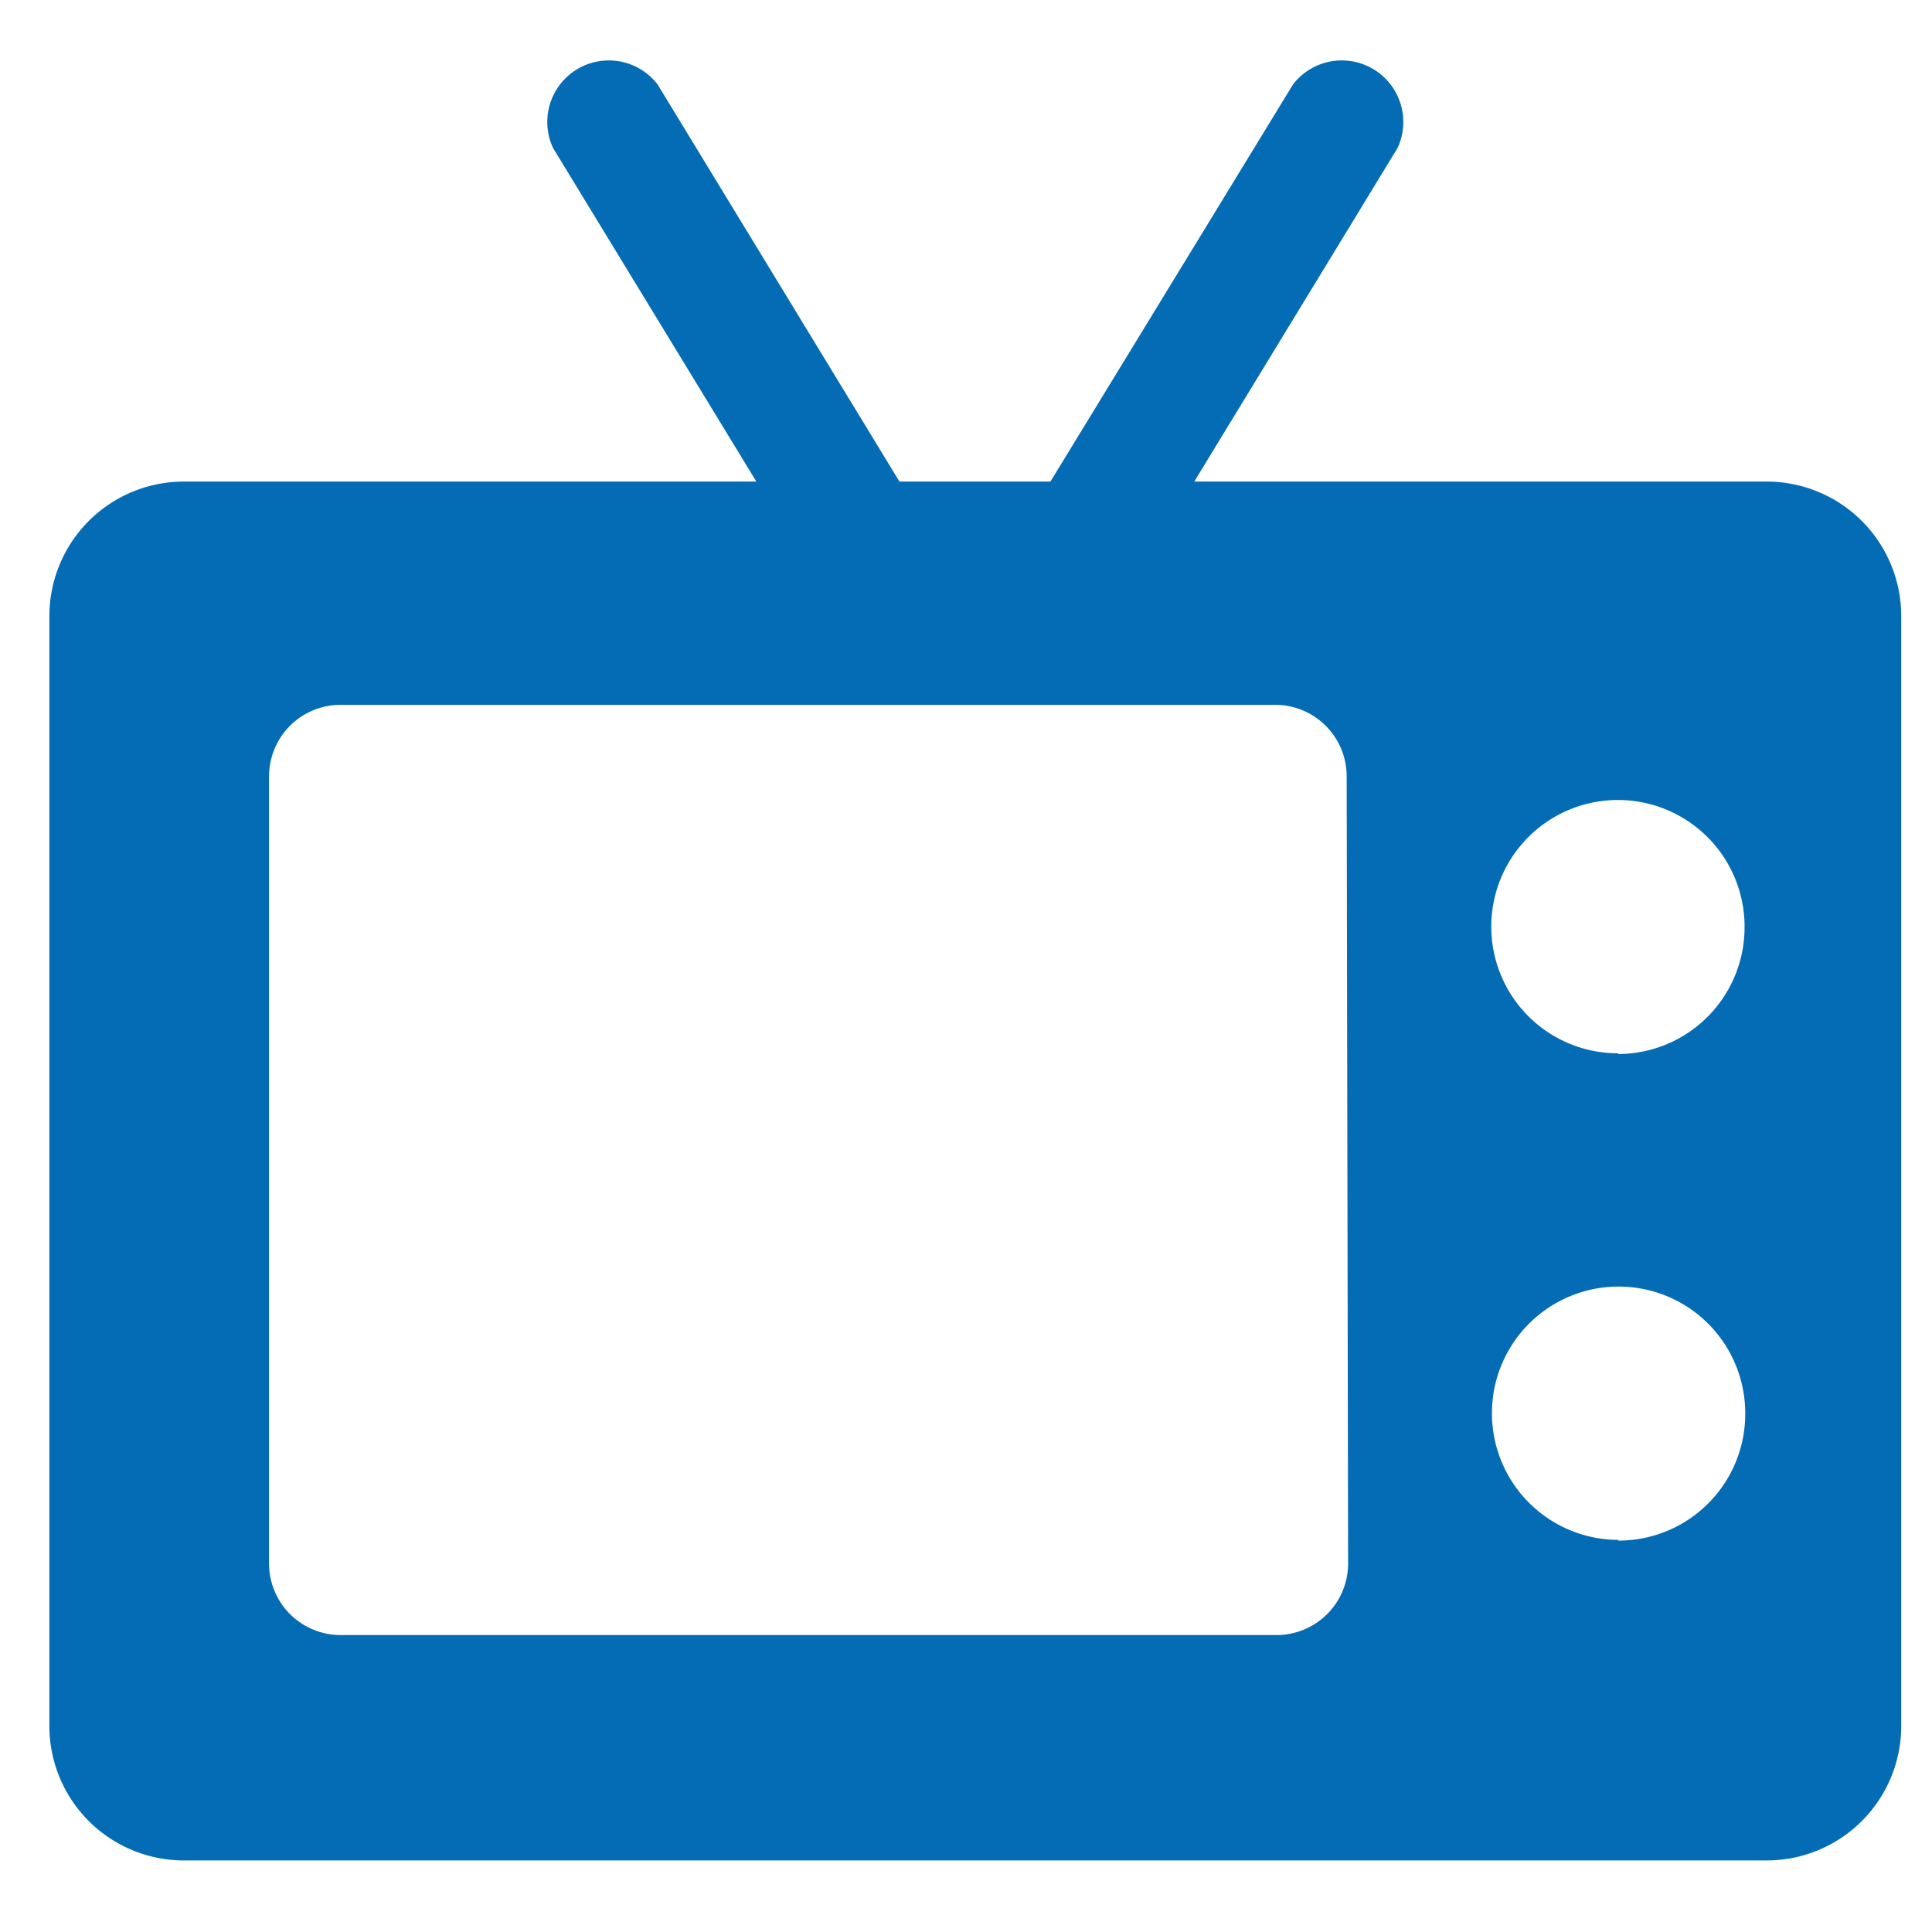 <svg id="Layer_1" data-name="Layer 1" xmlns="http://www.w3.org/2000/svg" viewBox="0 0 27 27"><defs><style>.cls-1{fill:#046cb5;}</style></defs><title>television</title><path class="cls-1" d="M24.69,6.73h-8l2.84-4.66a.86.86,0,0,0-1.46-.89L14.68,6.73H12.57L9.19,1.18a.86.86,0,0,0-1.46.89l2.84,4.66h-8A1.88,1.88,0,0,0,.69,8.61V24.1A1.88,1.88,0,0,0,2.57,26H24.69a1.88,1.88,0,0,0,1.88-1.88V8.61A1.88,1.88,0,0,0,24.69,6.73ZM18.84,21.85a1,1,0,0,1-1,1H4.76a1,1,0,0,1-1-1v-11a1,1,0,0,1,1-1H17.82a1,1,0,0,1,1,1Zm3.78-.33a1.77,1.77,0,1,1,1.77-1.77A1.77,1.77,0,0,1,22.61,21.53Zm0-6.8A1.77,1.77,0,1,1,24.38,13,1.77,1.77,0,0,1,22.61,14.73Z"/></svg>